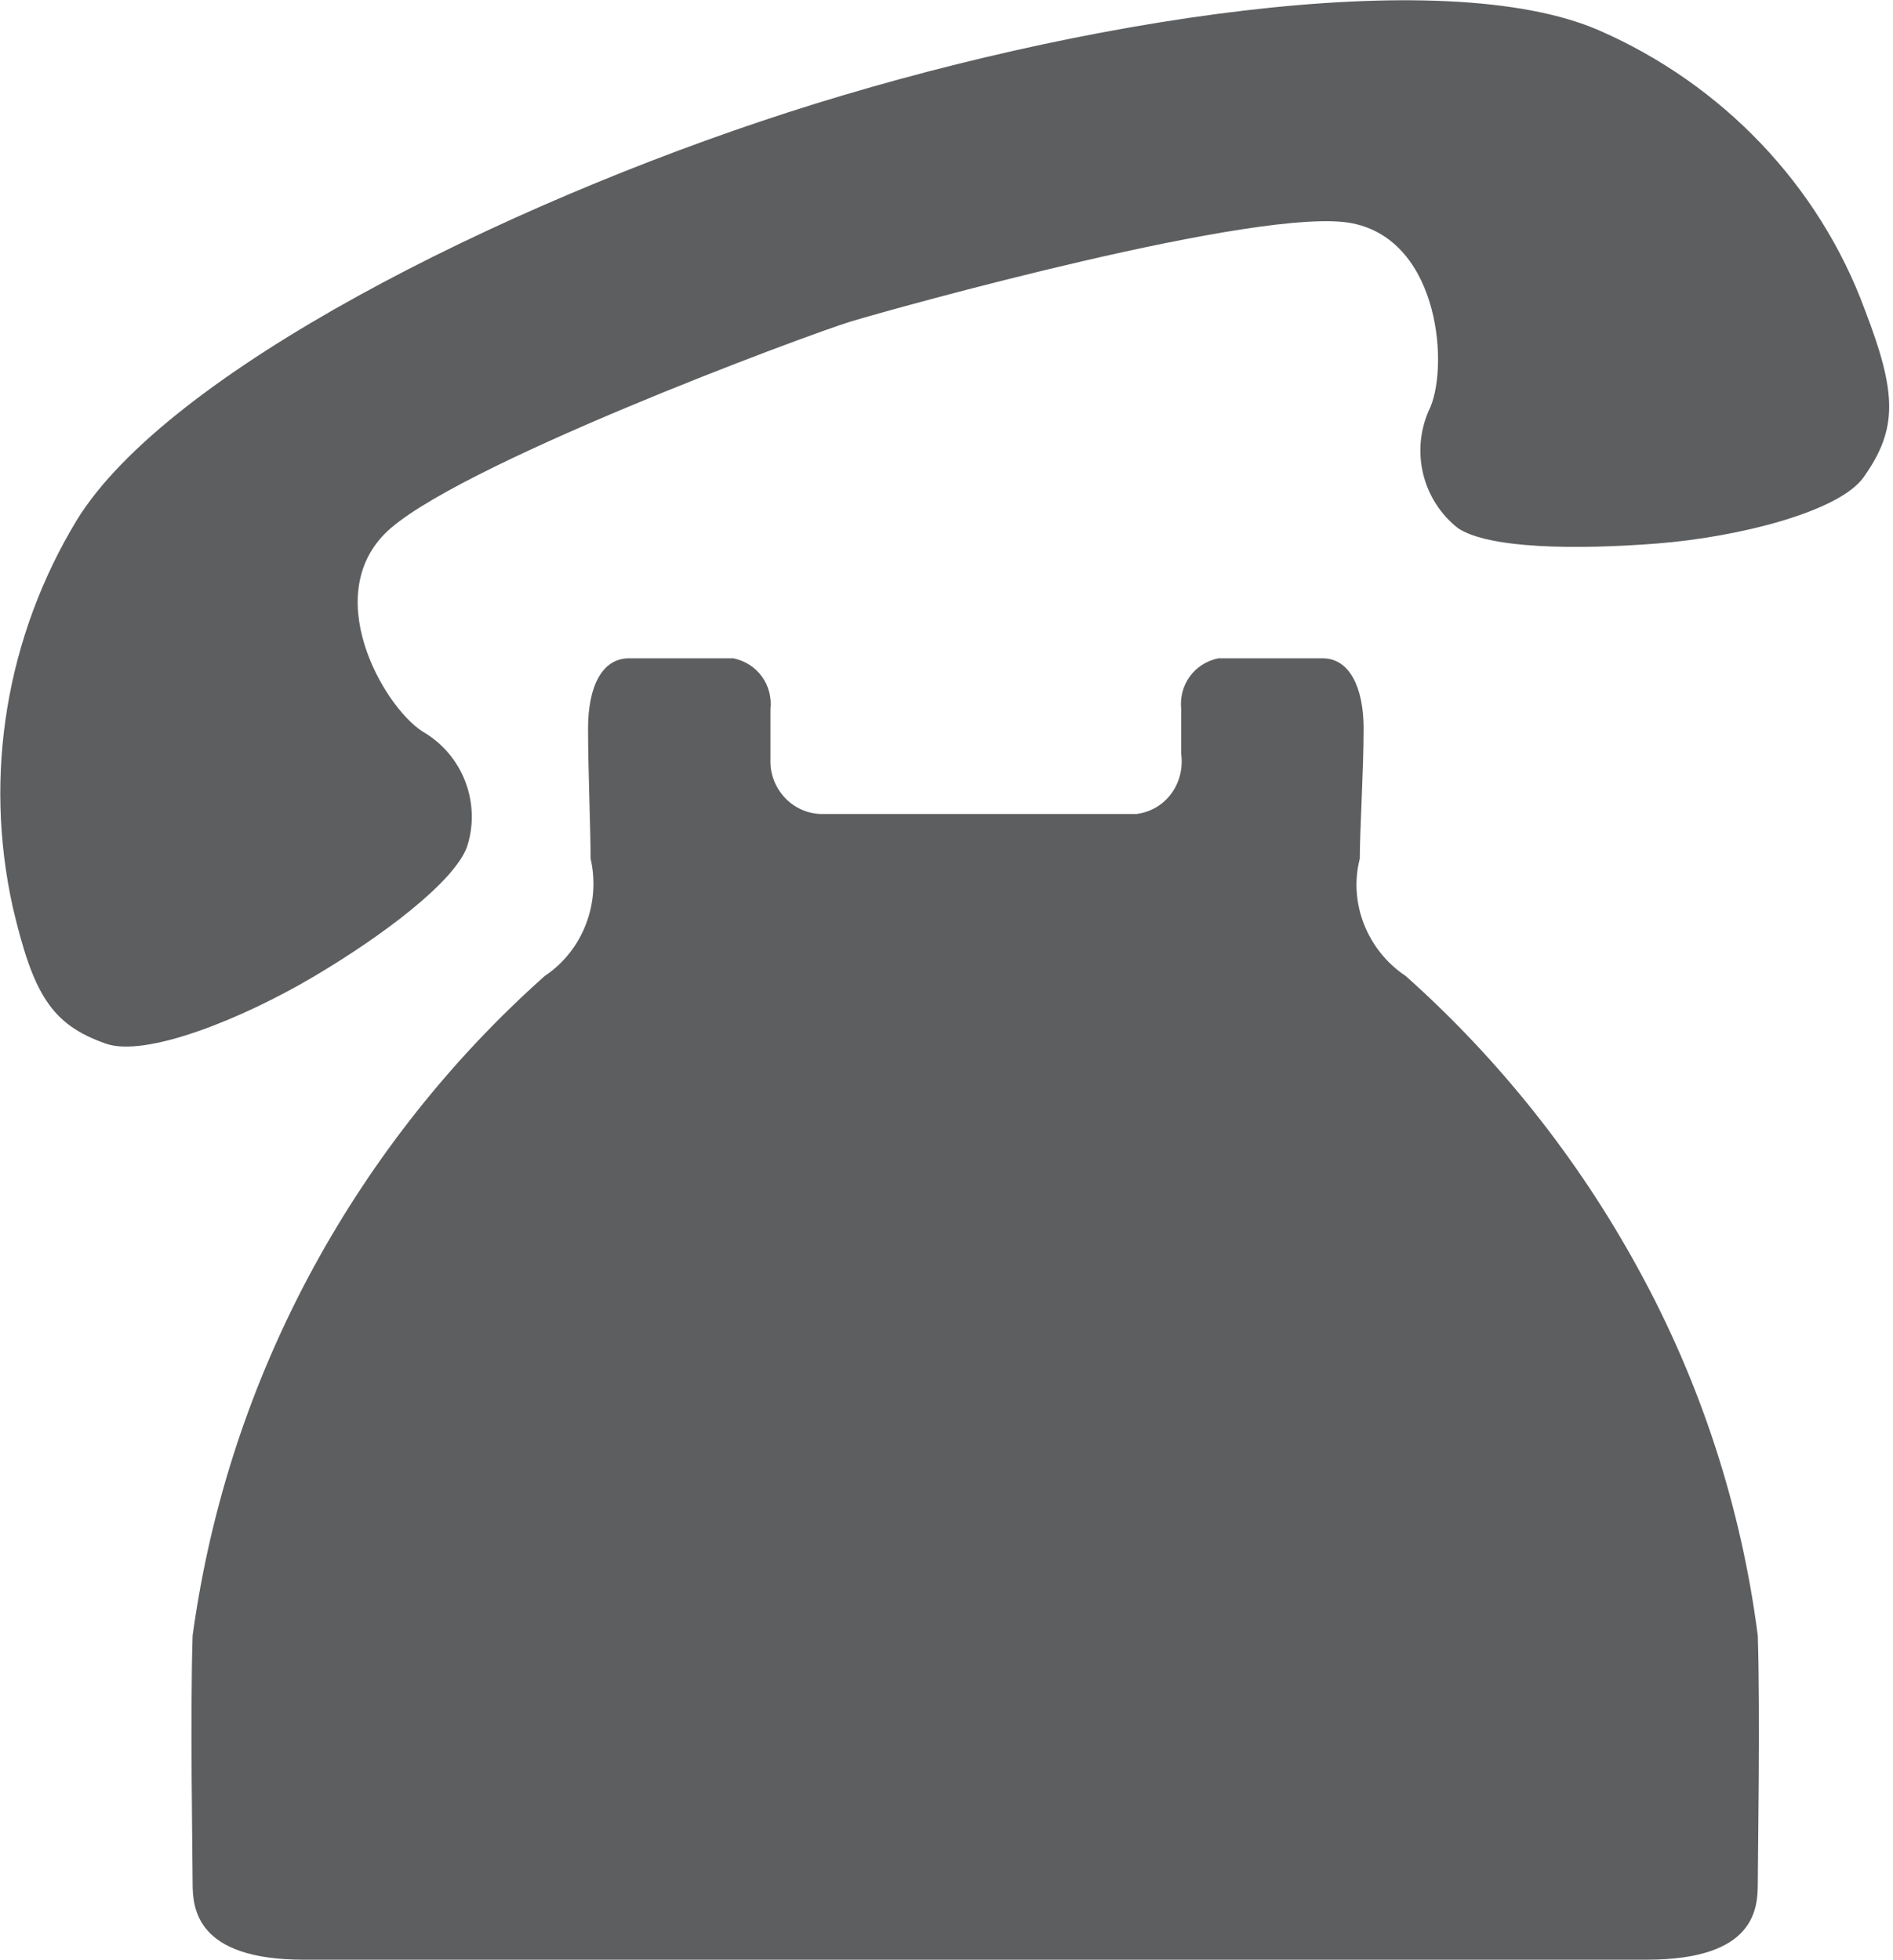 <?xml version="1.0" encoding="utf-8"?>
<!-- Generator: Adobe Illustrator 26.0.3, SVG Export Plug-In . SVG Version: 6.00 Build 0)  -->
<svg version="1.1" id="レイヤー_1" xmlns="http://www.w3.org/2000/svg" xmlns:xlink="http://www.w3.org/1999/xlink" x="0px"
	 y="0px" viewBox="0 0 148.4 153.6" style="enable-background:new 0 0 148.4 153.6;" xml:space="preserve">
<style type="text/css">
	.st0{fill-rule:evenodd;clip-rule:evenodd;fill:#5D5E5F;}
</style>
<path id="tel" class="st0" d="M128.4,99.4c-4.7-8.6-10.9-16.4-18.2-22.9c-3-2-4.5-5.7-3.6-9.2c0-2.2,0.3-7,0.3-10.2
	s-1.1-5.5-3.2-5.5h-8.2c-1.9,0.4-3.1,2.1-2.9,4v3.5c0.3,2.3-1.2,4.4-3.5,4.7c-0.1,0-0.3,0-0.4,0H64.3c-2.3-0.1-4-2.1-3.9-4.3
	c0-0.1,0-0.3,0-0.4v-3.5c0.2-1.9-1-3.6-2.9-4h-8.2c-2.1,0-3.2,2.2-3.2,5.5c0,3.2,0.2,8,0.2,10.2c0.8,3.5-0.6,7.2-3.6,9.2
	C35.4,83,29.3,90.7,24.6,99.3c-4.9,9-8.1,18.7-9.5,28.9c-0.2,6.2,0,17.4,0,19.4s0.3,6,8.7,6h105.3c8.5,0,8.7-4,8.7-6
	s0.2-13.2,0-19.4C136.5,118.1,133.3,108.3,128.4,99.4z M125.4,2.4C113.1-3,84.4,1.5,61.8,8.8S13.1,29.2,6,40.8
	c-5.5,9.1-7.3,19.9-5,30.3c1.6,6.8,3,9.2,7.3,10.7c3.1,1.1,10.6-1.9,16.2-5.2s11.1-7.5,12.1-10.2c1.1-3.3-0.2-7-3.2-8.9
	c-3-1.6-8.3-10.4-3.3-15.6s33.3-15.7,36.6-16.7c3.3-1,32.3-9.1,39.3-7.7c7,1.4,7.6,11.6,6,14.7c-1.4,3.2-0.5,7,2.3,9.2
	c2.4,1.6,9.2,1.7,15.6,1.2s14.3-2.5,16.2-5.2c2.7-3.8,2.6-6.6,0.1-13.1C142.6,14.5,135,6.6,125.4,2.4L125.4,2.4z"/>
</svg>
